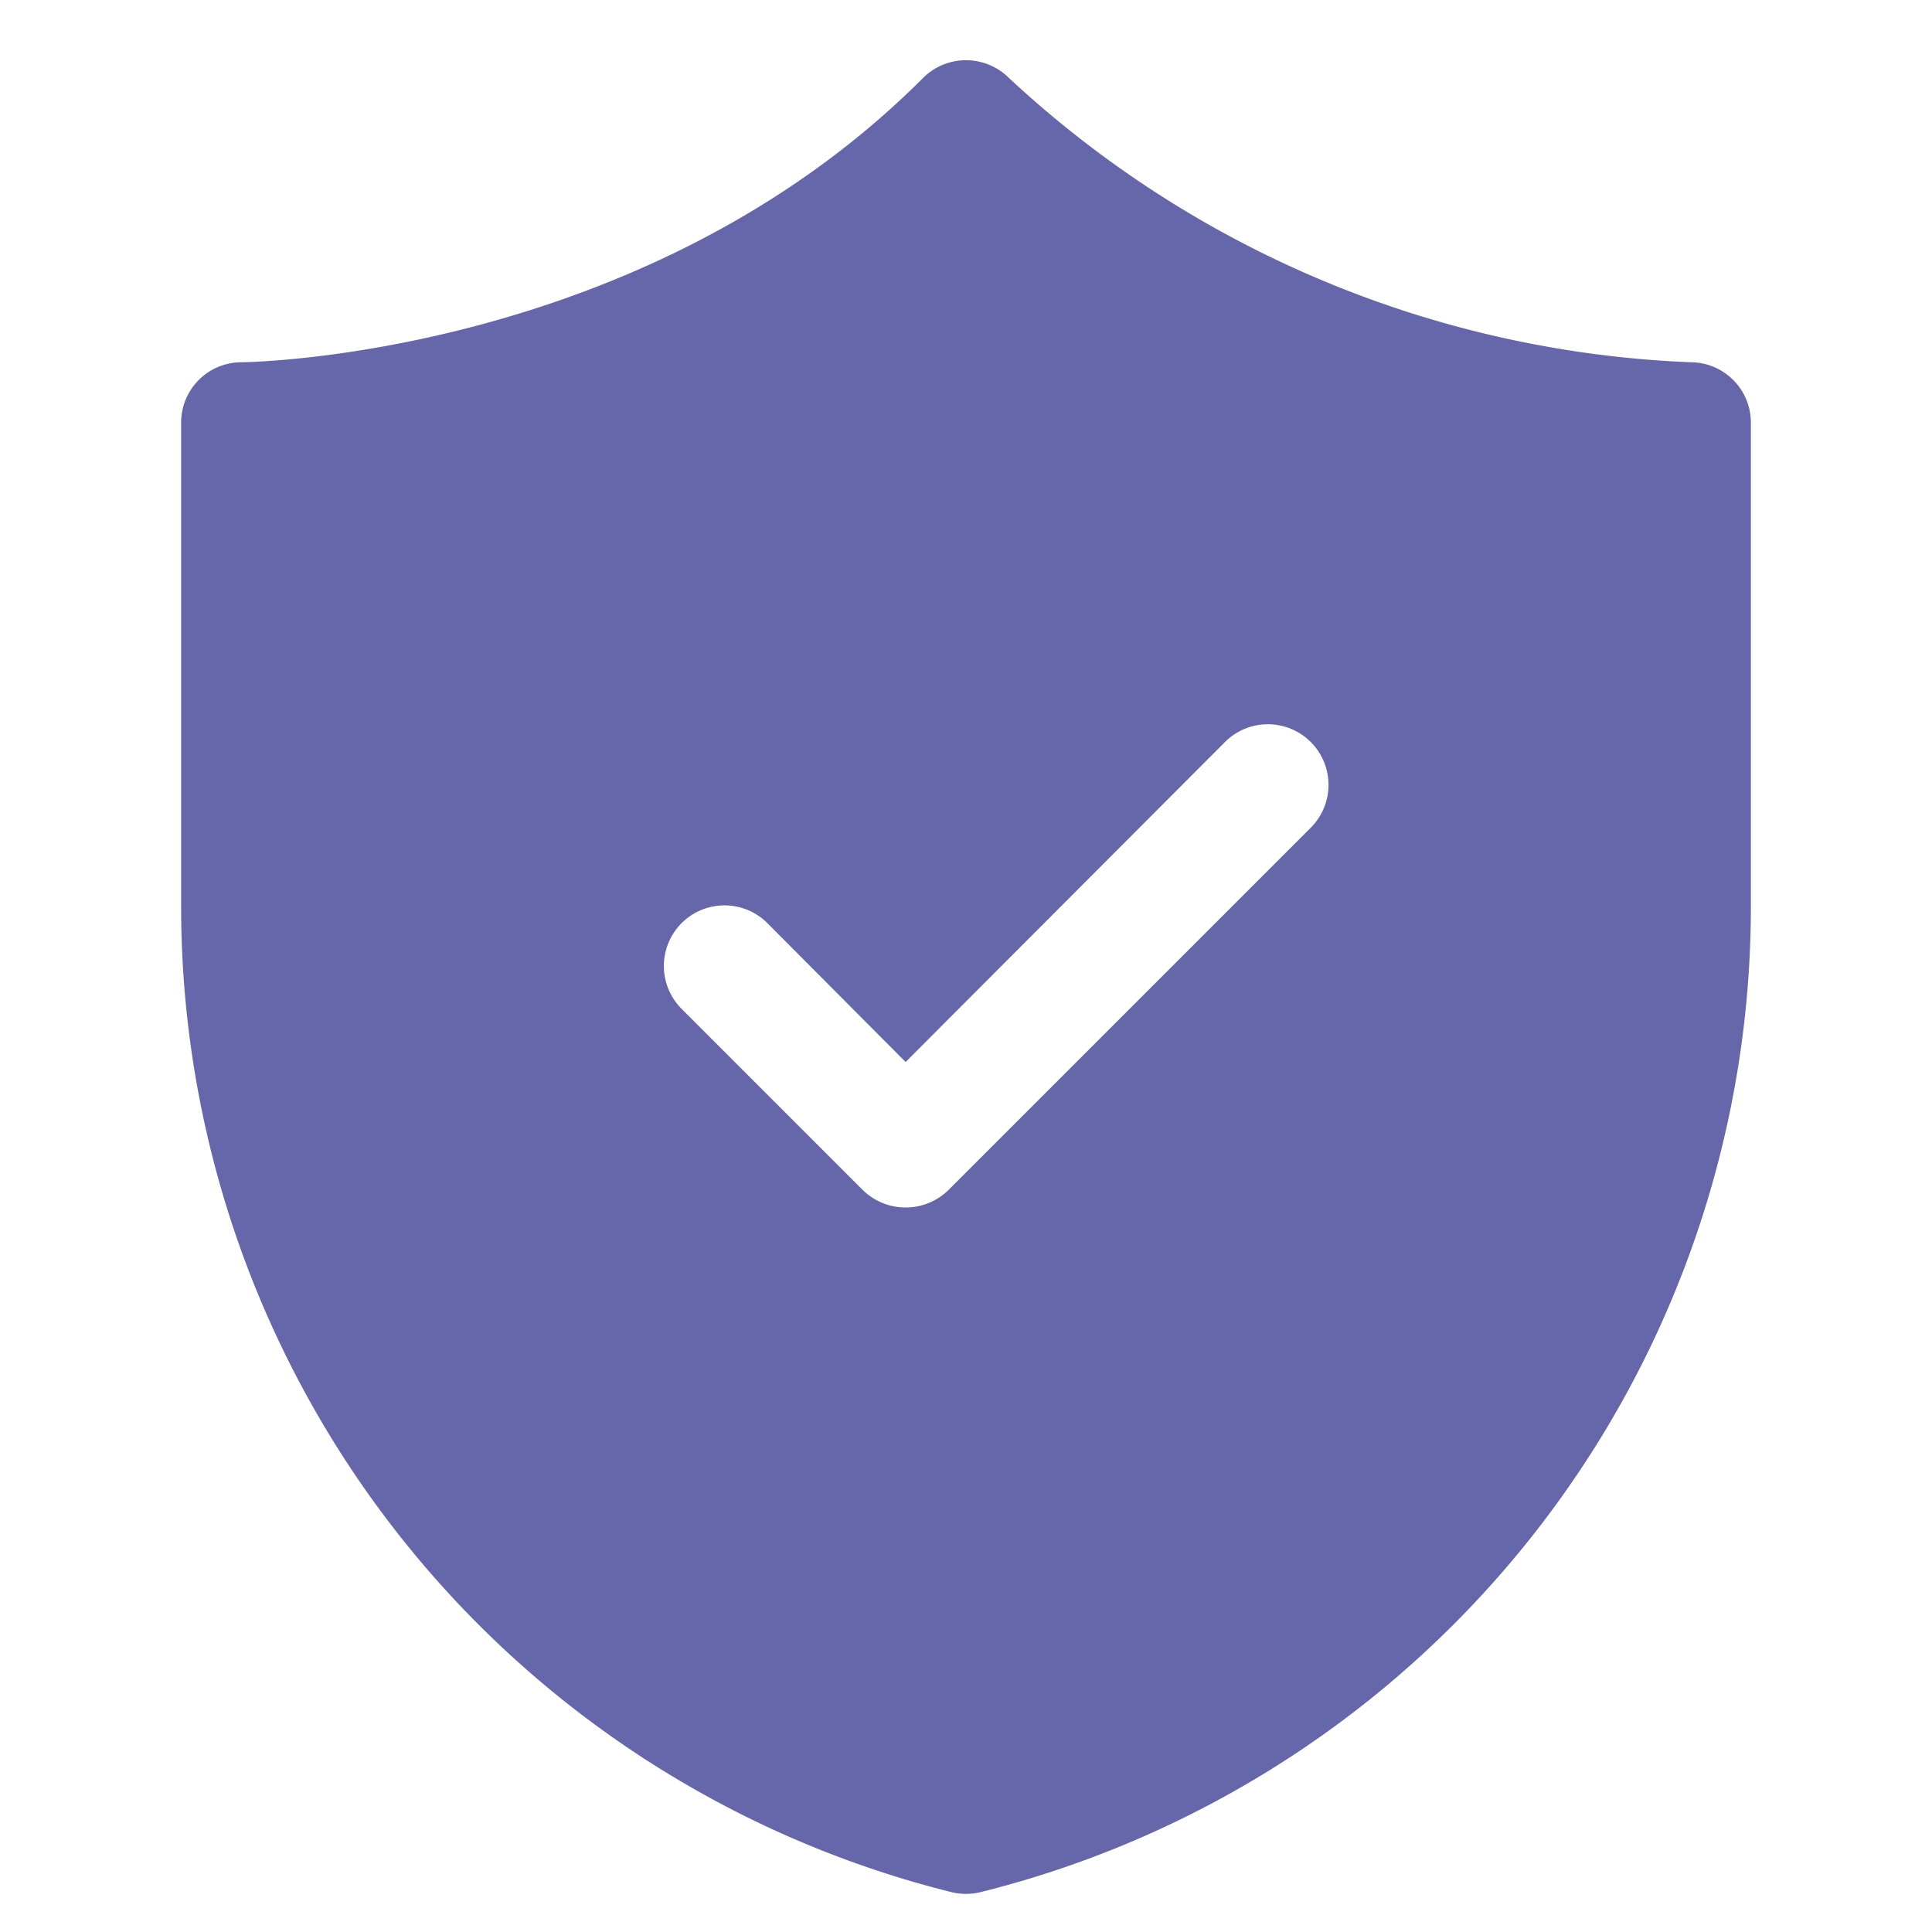 <svg xmlns="http://www.w3.org/2000/svg" data-name="Layer 1" viewBox="0 0 32 32" id="Safety"><path d="M28 6a17.6 17.6 0 0 1-11.29-4.71 1.008 1.008 0 0 0-1.42 0C10.66 5.93 4.06 6 4 6a1 1 0 0 0-1 1v8a16.826 16.826 0 0 0 12.76 16.34 1.025 1.025 0 0 0 .48 0A16.826 16.826 0 0 0 29 15V7a1 1 0 0 0-1-1Zm-6.29 7.71-6 6a1.014 1.014 0 0 1-1.42 0l-3-3a1 1 0 0 1 1.42-1.42l2.29 2.3 5.29-5.3a1 1 0 0 1 1.42 1.42Z" fill="#6667aa" class="color000000 svgShape"></path></svg>